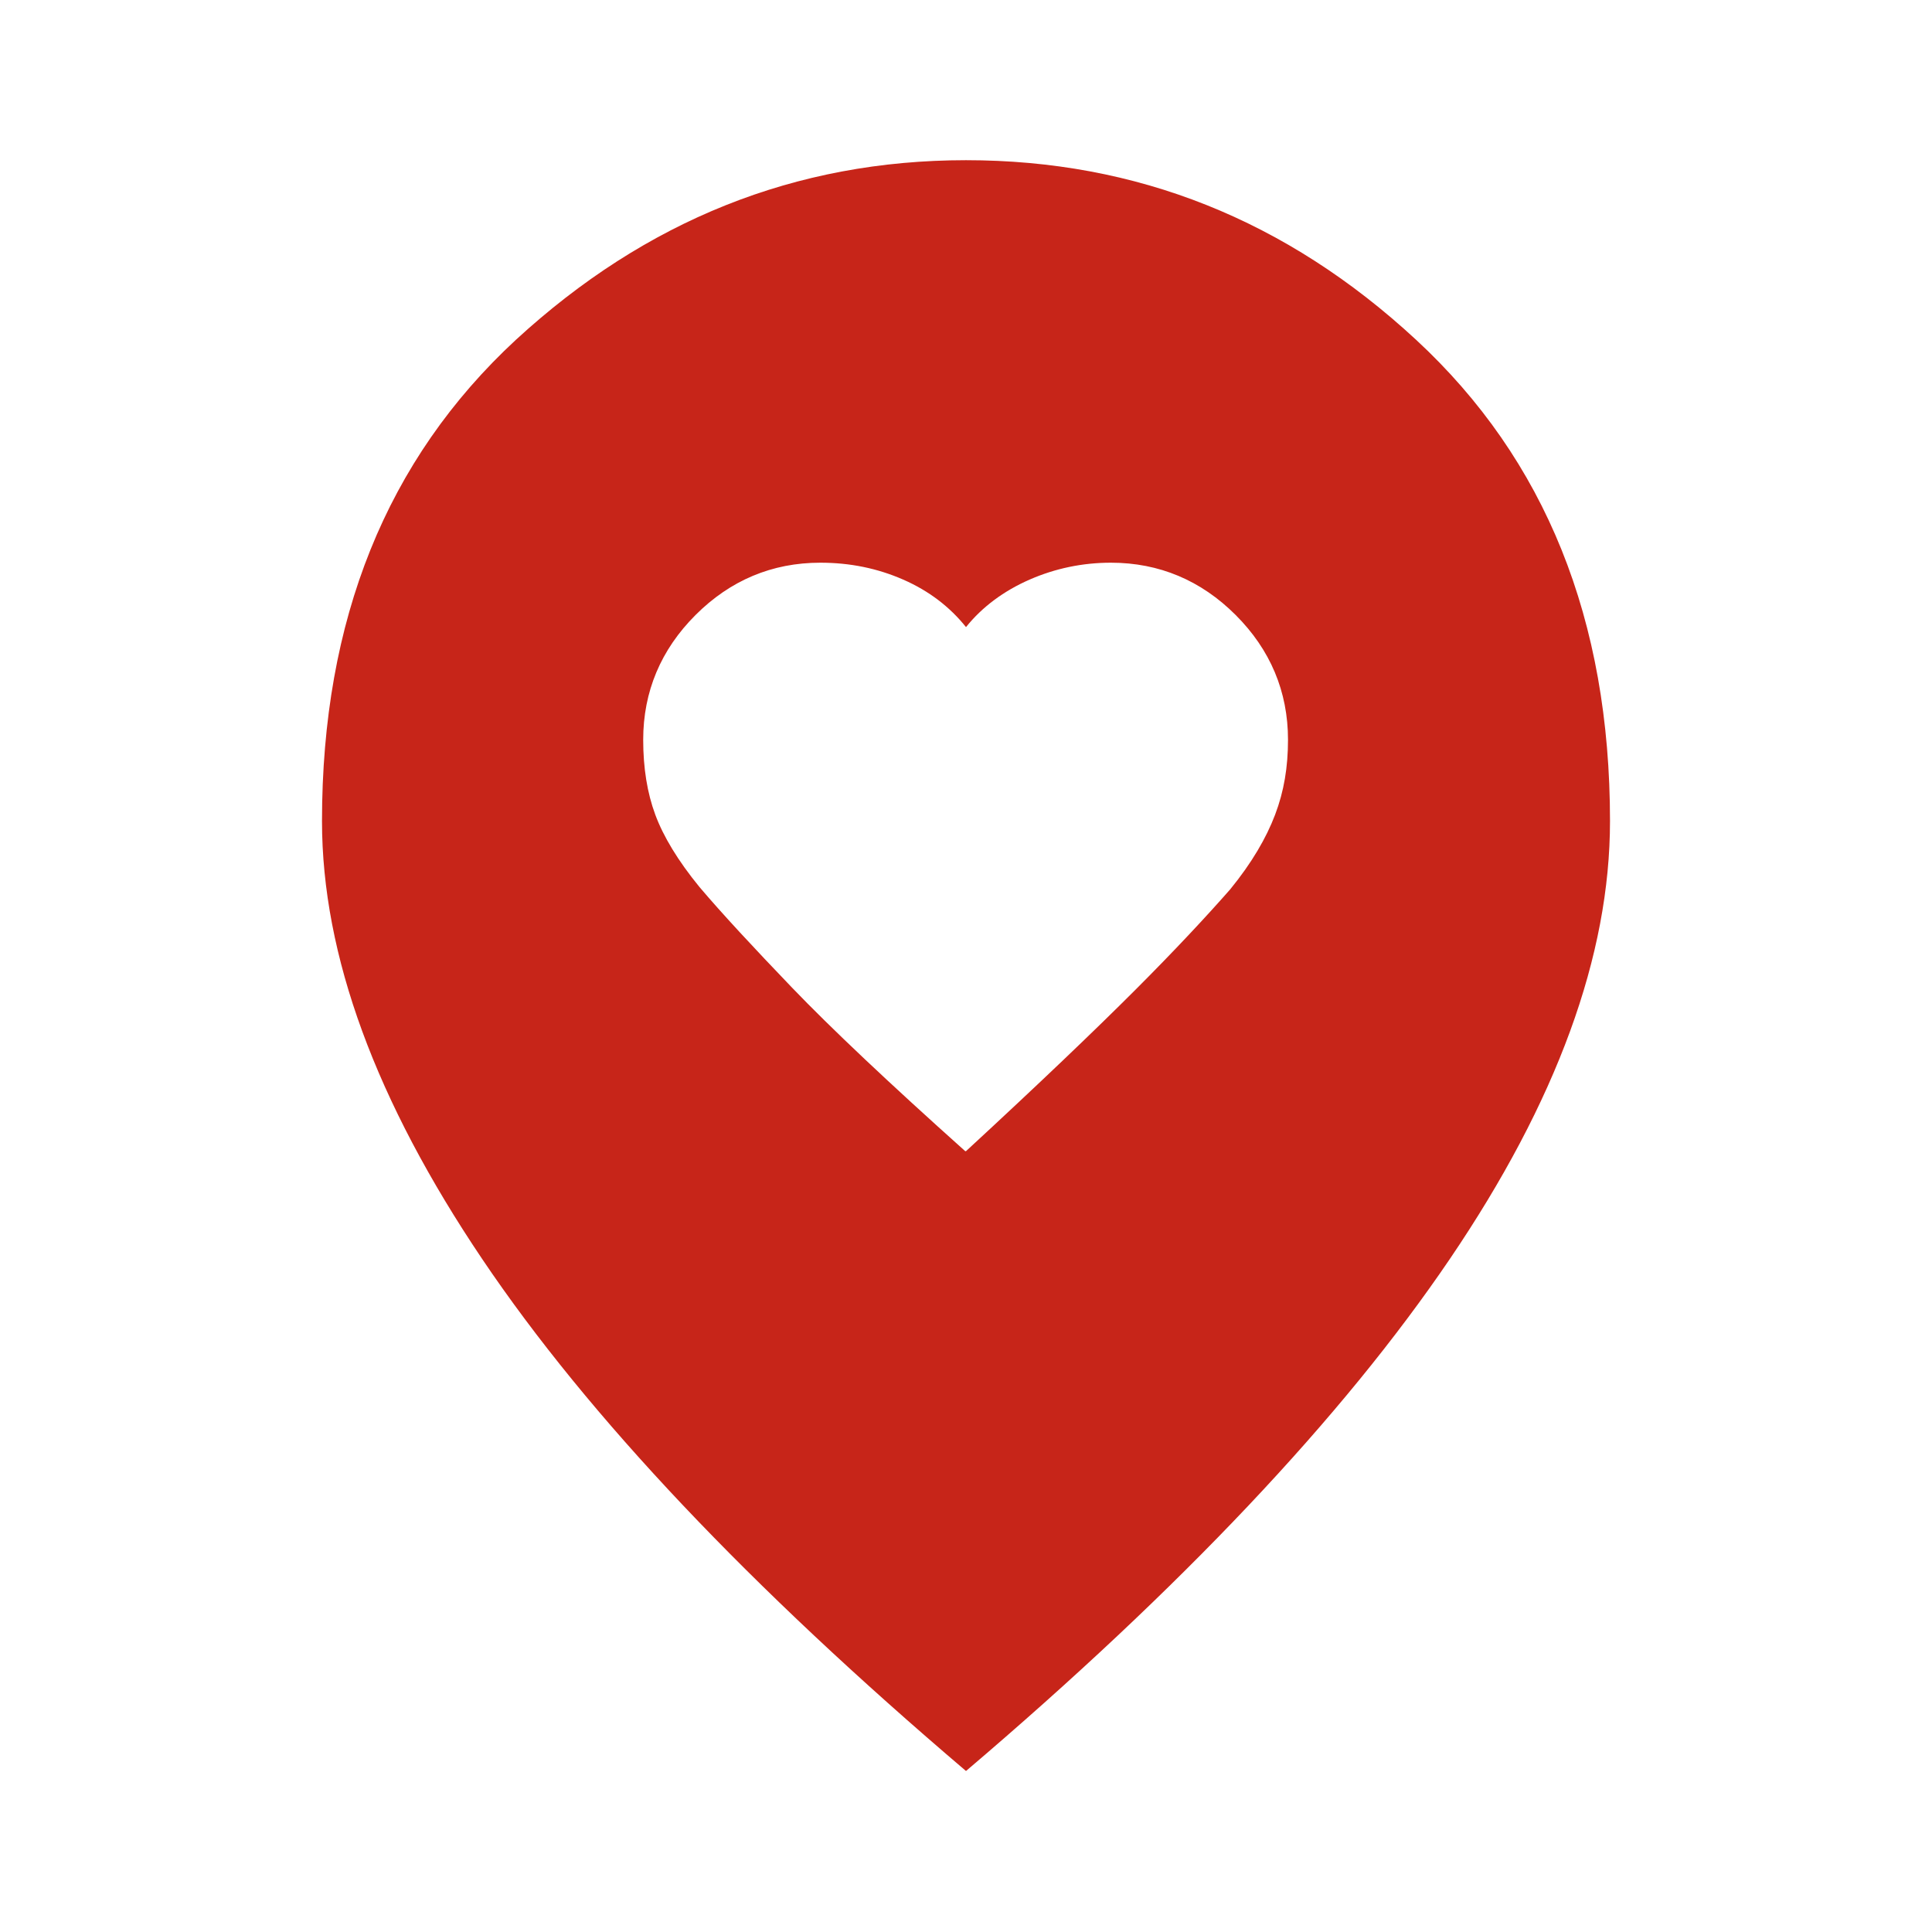<?xml version="1.0" encoding="UTF-8"?>
<svg id="Calque_1" xmlns="http://www.w3.org/2000/svg" version="1.1" viewBox="0 0 24 24">
  <!-- Generator: Adobe Illustrator 30.0.0, SVG Export Plug-In . SVG Version: 2.1.1 Build 123)  -->
  <defs>
    <style>
      .st0 {
        fill: #c72519;
      }
    </style>
  </defs>
  <path class="st0" d="M12,14.3c.9-.83,1.6-1.5,2.1-2s.89-.92,1.18-1.25c.27-.33.45-.64.56-.93s.16-.59.16-.93c0-.6-.22-1.12-.65-1.55s-.95-.65-1.55-.65c-.35,0-.69.07-1.01.21s-.59.34-.79.59c-.2-.25-.46-.45-.78-.59s-.66-.21-1.03-.21c-.6,0-1.12.22-1.55.65s-.65.95-.65,1.55c0,.35.05.66.15.93s.28.57.55.9c.28.33.67.75,1.15,1.25s1.2,1.18,2.15,2.03ZM12,22c-2.68-2.28-4.69-4.4-6.01-6.36s-1.99-3.77-1.99-5.44c0-2.5.8-4.49,2.41-5.98,1.61-1.48,3.47-2.23,5.59-2.23s3.98.74,5.59,2.23,2.41,3.48,2.41,5.98c0,1.67-.66,3.48-1.99,5.44s-3.33,4.08-6.01,6.36Z"/>
</svg>